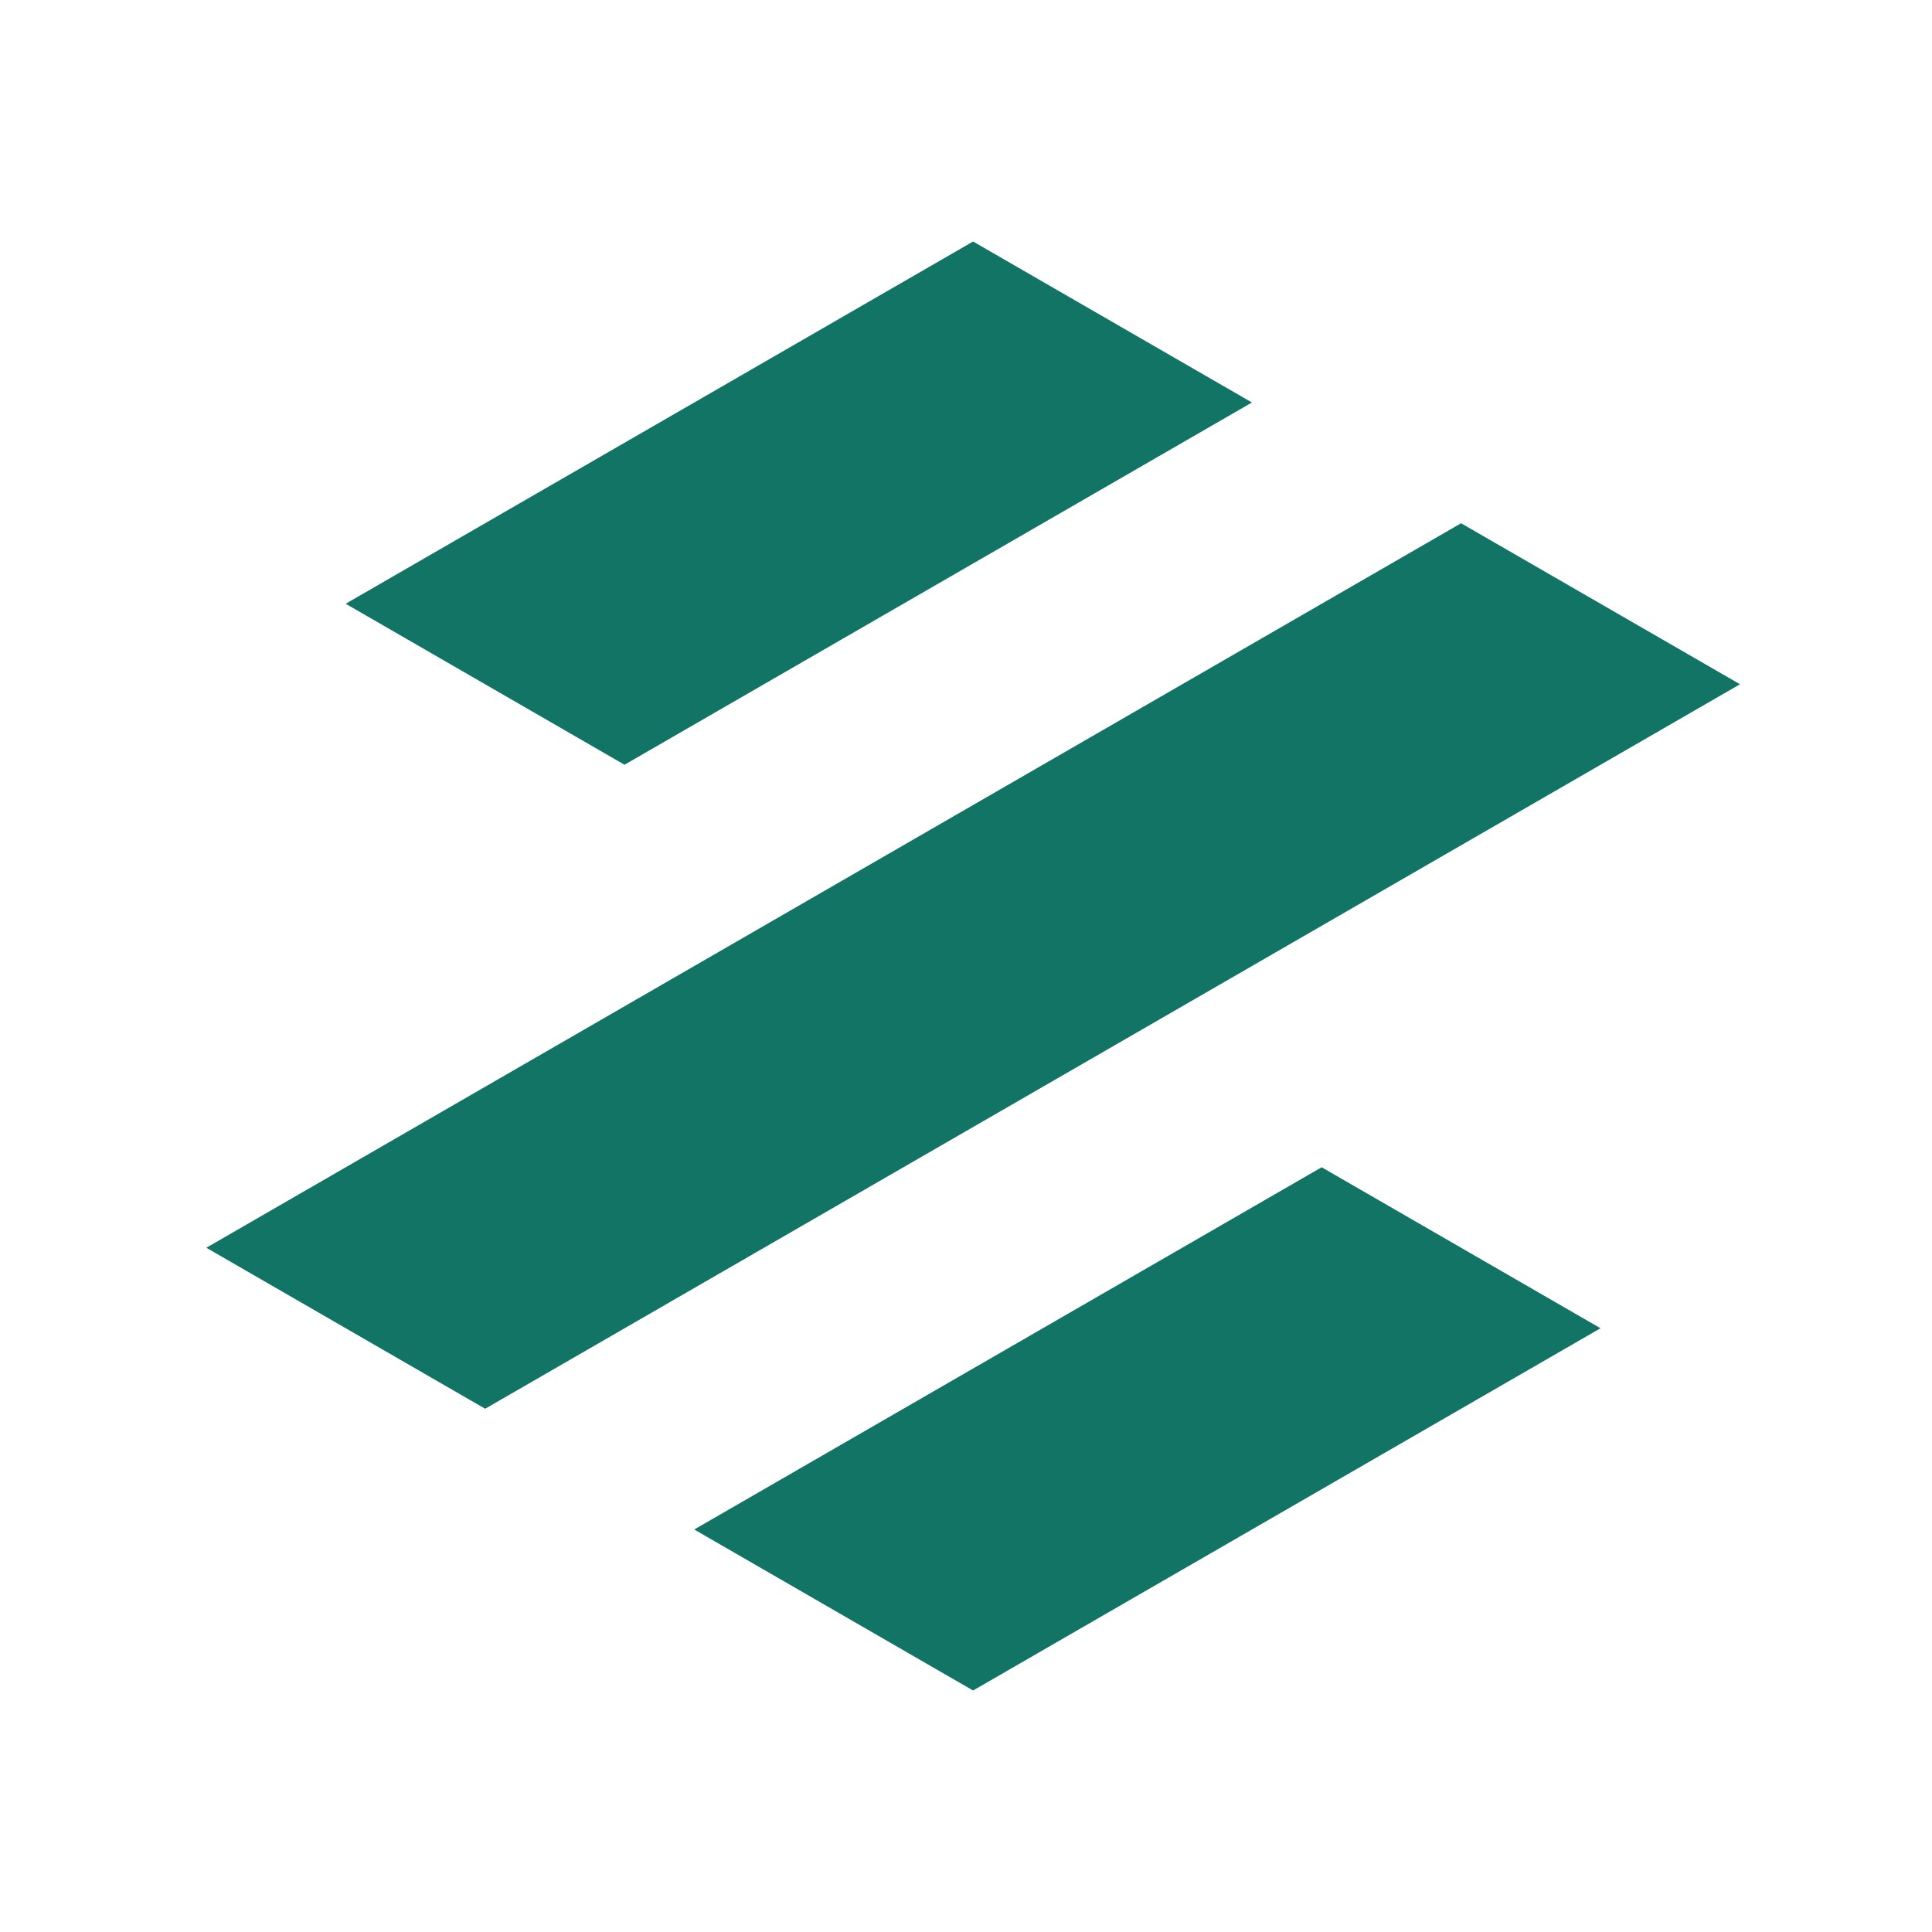 <svg xmlns="http://www.w3.org/2000/svg" width="24" height="24" viewBox="0 0 24 24" fill="none"><g clip-path="url(#clip0_1_3001)"><mask id="mask0_1_3001" style="mask-type:luminance" maskUnits="userSpaceOnUse" x="0" y="0" width="24" height="24"><path d="M0 0H24V24H0V0Z" fill="white"></path></mask><g mask="url(#mask0_1_3001)"><mask id="mask1_1_3001" style="mask-type:luminance" maskUnits="userSpaceOnUse" x="0" y="0" width="24" height="24"><path d="M24 0H0V24H24V0Z" fill="white"></path></mask><g mask="url(#mask1_1_3001)"><path d="M18.15 6.5L2.563 15.5L6.027 17.5L21.615 8.5L18.15 6.5Z" fill="#117465"></path><path d="M12.088 3L4.294 7.5L7.758 9.5L15.552 5L12.088 3ZM16.418 14.5L8.624 19L12.088 21L19.882 16.5L16.418 14.5Z" fill="#117465"></path></g></g></g><defs><clipPath id="clip0_1_3001"><rect width="24" height="24" fill="white"></rect></clipPath></defs></svg>
